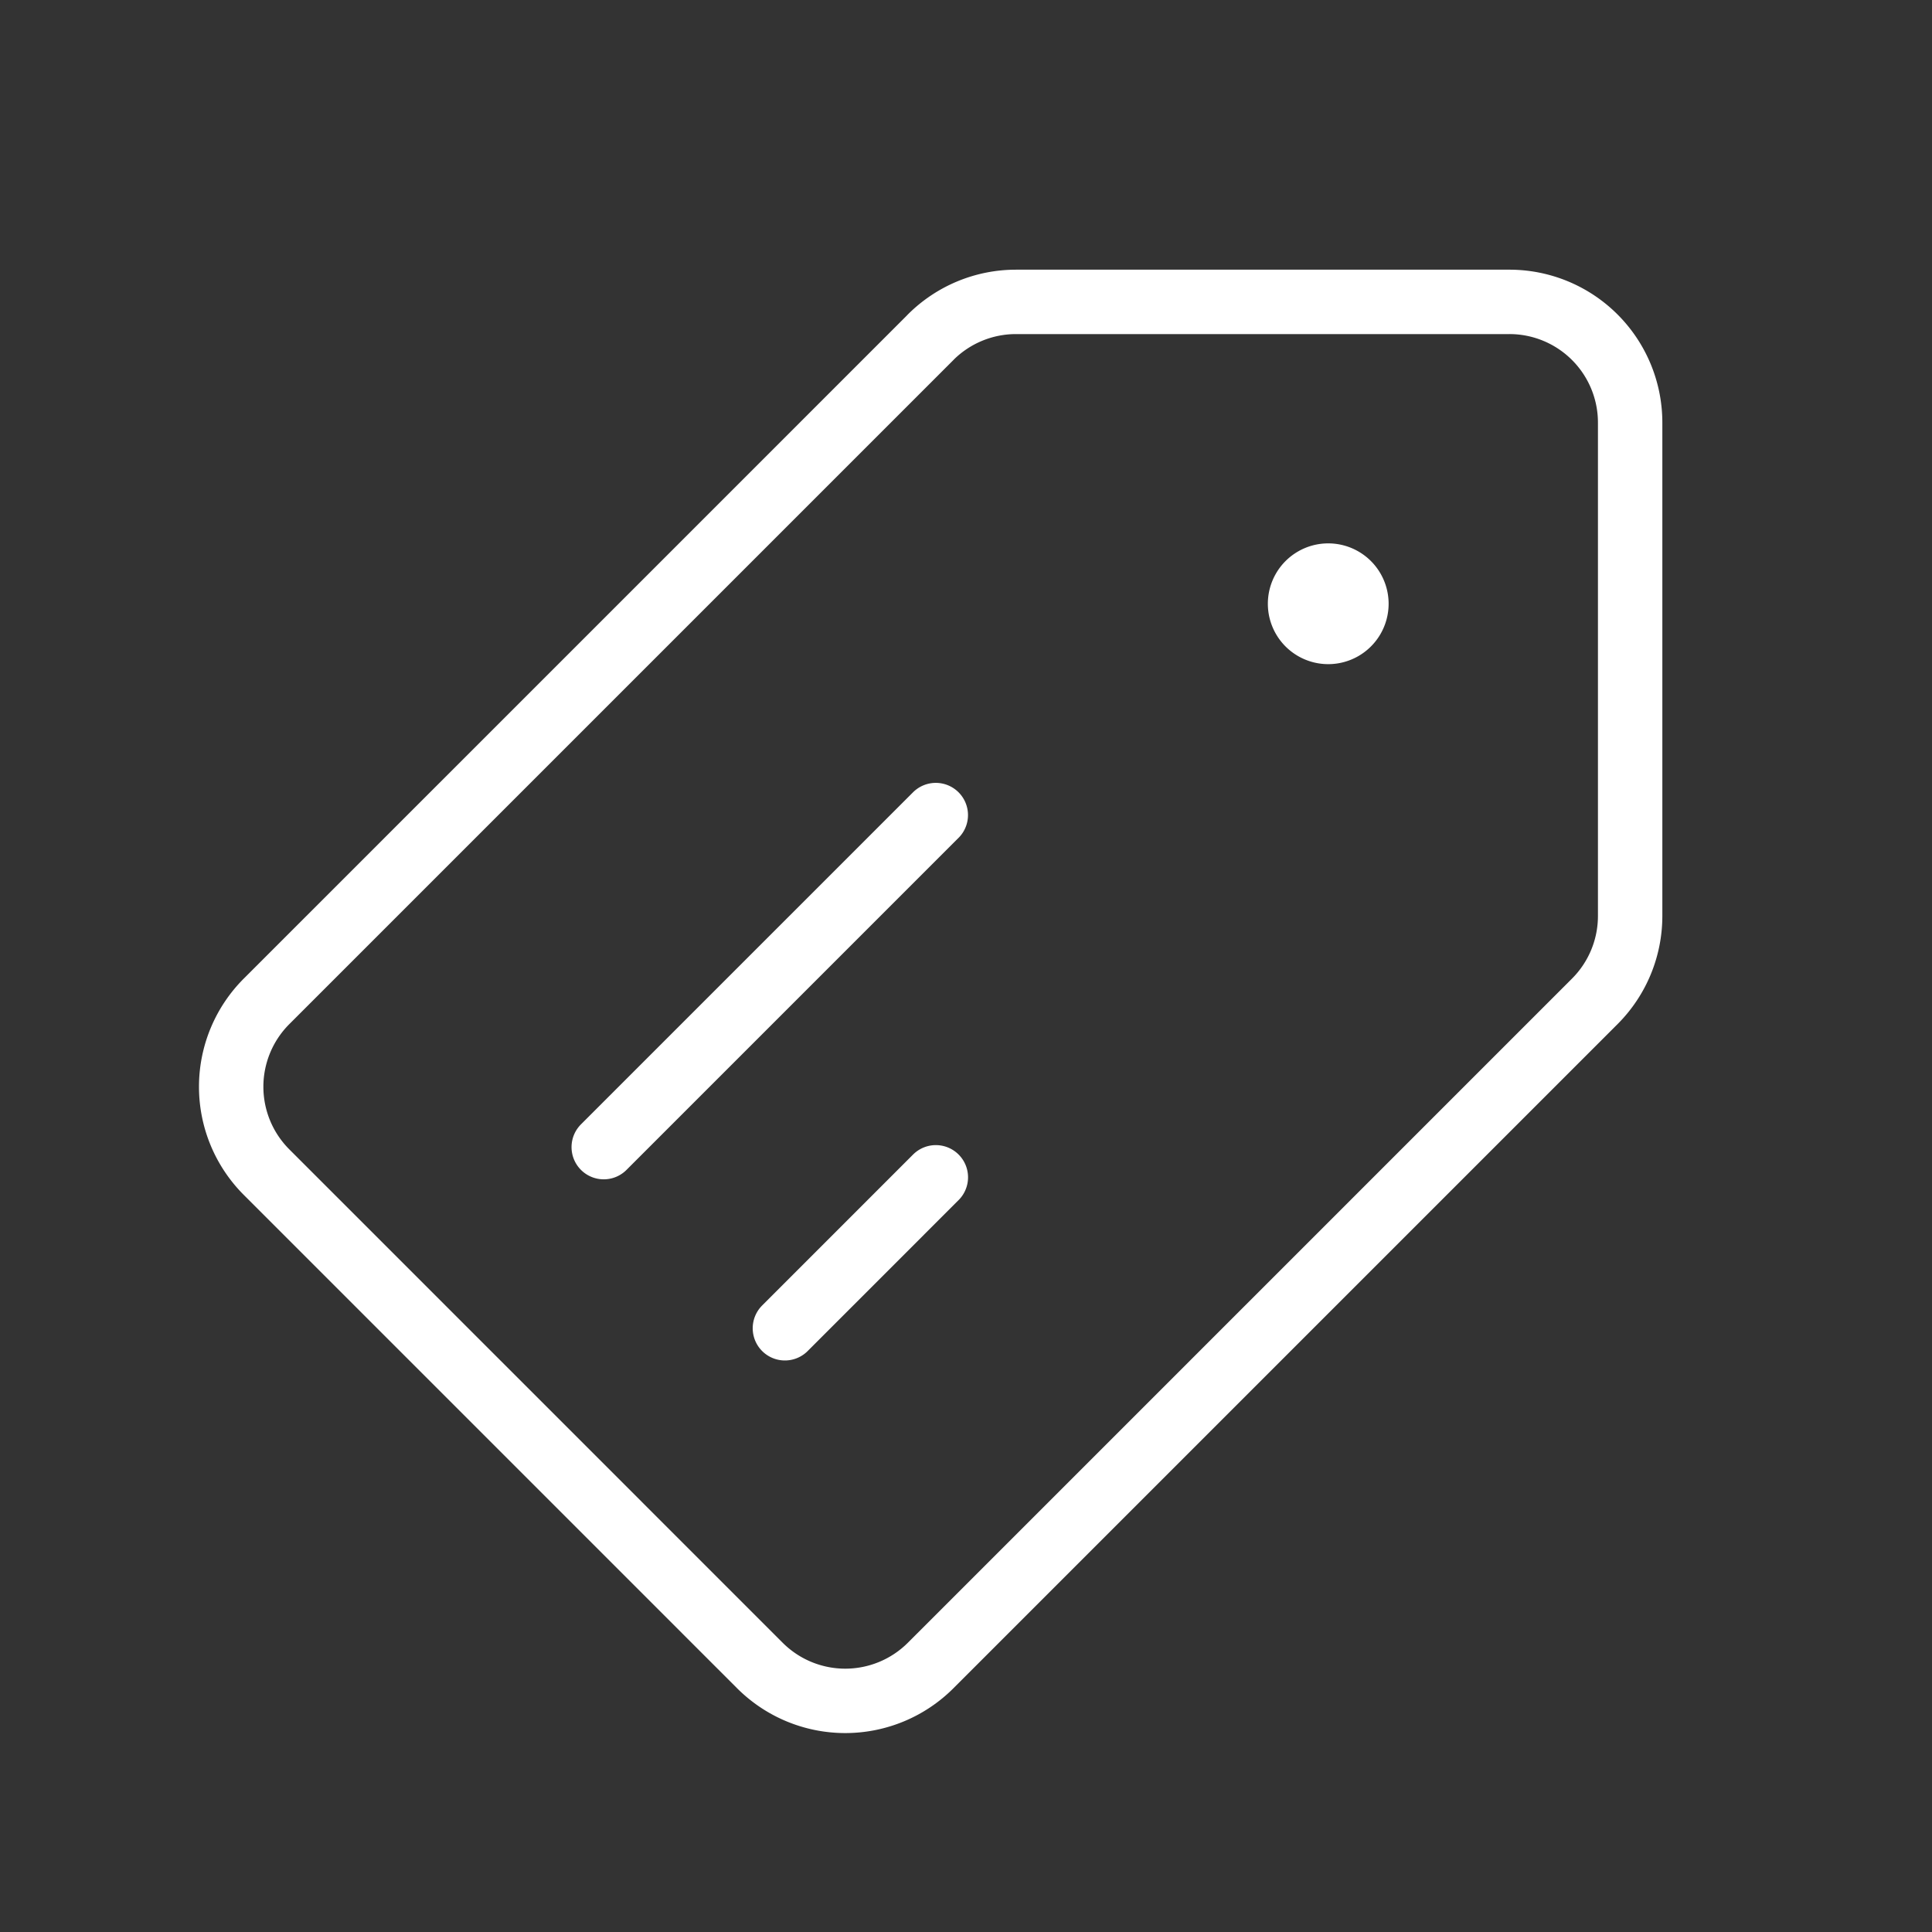 <?xml version="1.0" encoding="UTF-8"?>
<svg xmlns="http://www.w3.org/2000/svg" width="75" height="75" fill="none" viewBox="0 0 75 75">
  <rect x="0" y="0" width="75" height="75" fill="#333333" stroke="none"/>
  <path stroke="#fff" stroke-linecap="round" stroke-linejoin="round" stroke-width="2.5" d="m23.437 44.531 12.89-12.89M30.47 51.563l5.859-5.86m-.202-32.61-25.78 25.78a4.688 4.688 0 0 0 0 6.629l19.152 19.153a4.687 4.687 0 0 0 6.628 0l25.782-25.782a4.687 4.687 0 0 0 1.373-3.314V16.406a4.687 4.687 0 0 0-4.688-4.687H39.44a4.687 4.687 0 0 0-3.314 1.373Z"></path>
  <path fill="#fff" d="M53.906 23.438a2.344 2.344 0 1 1-4.688 0 2.344 2.344 0 0 1 4.688 0Z"></path>
</svg>
